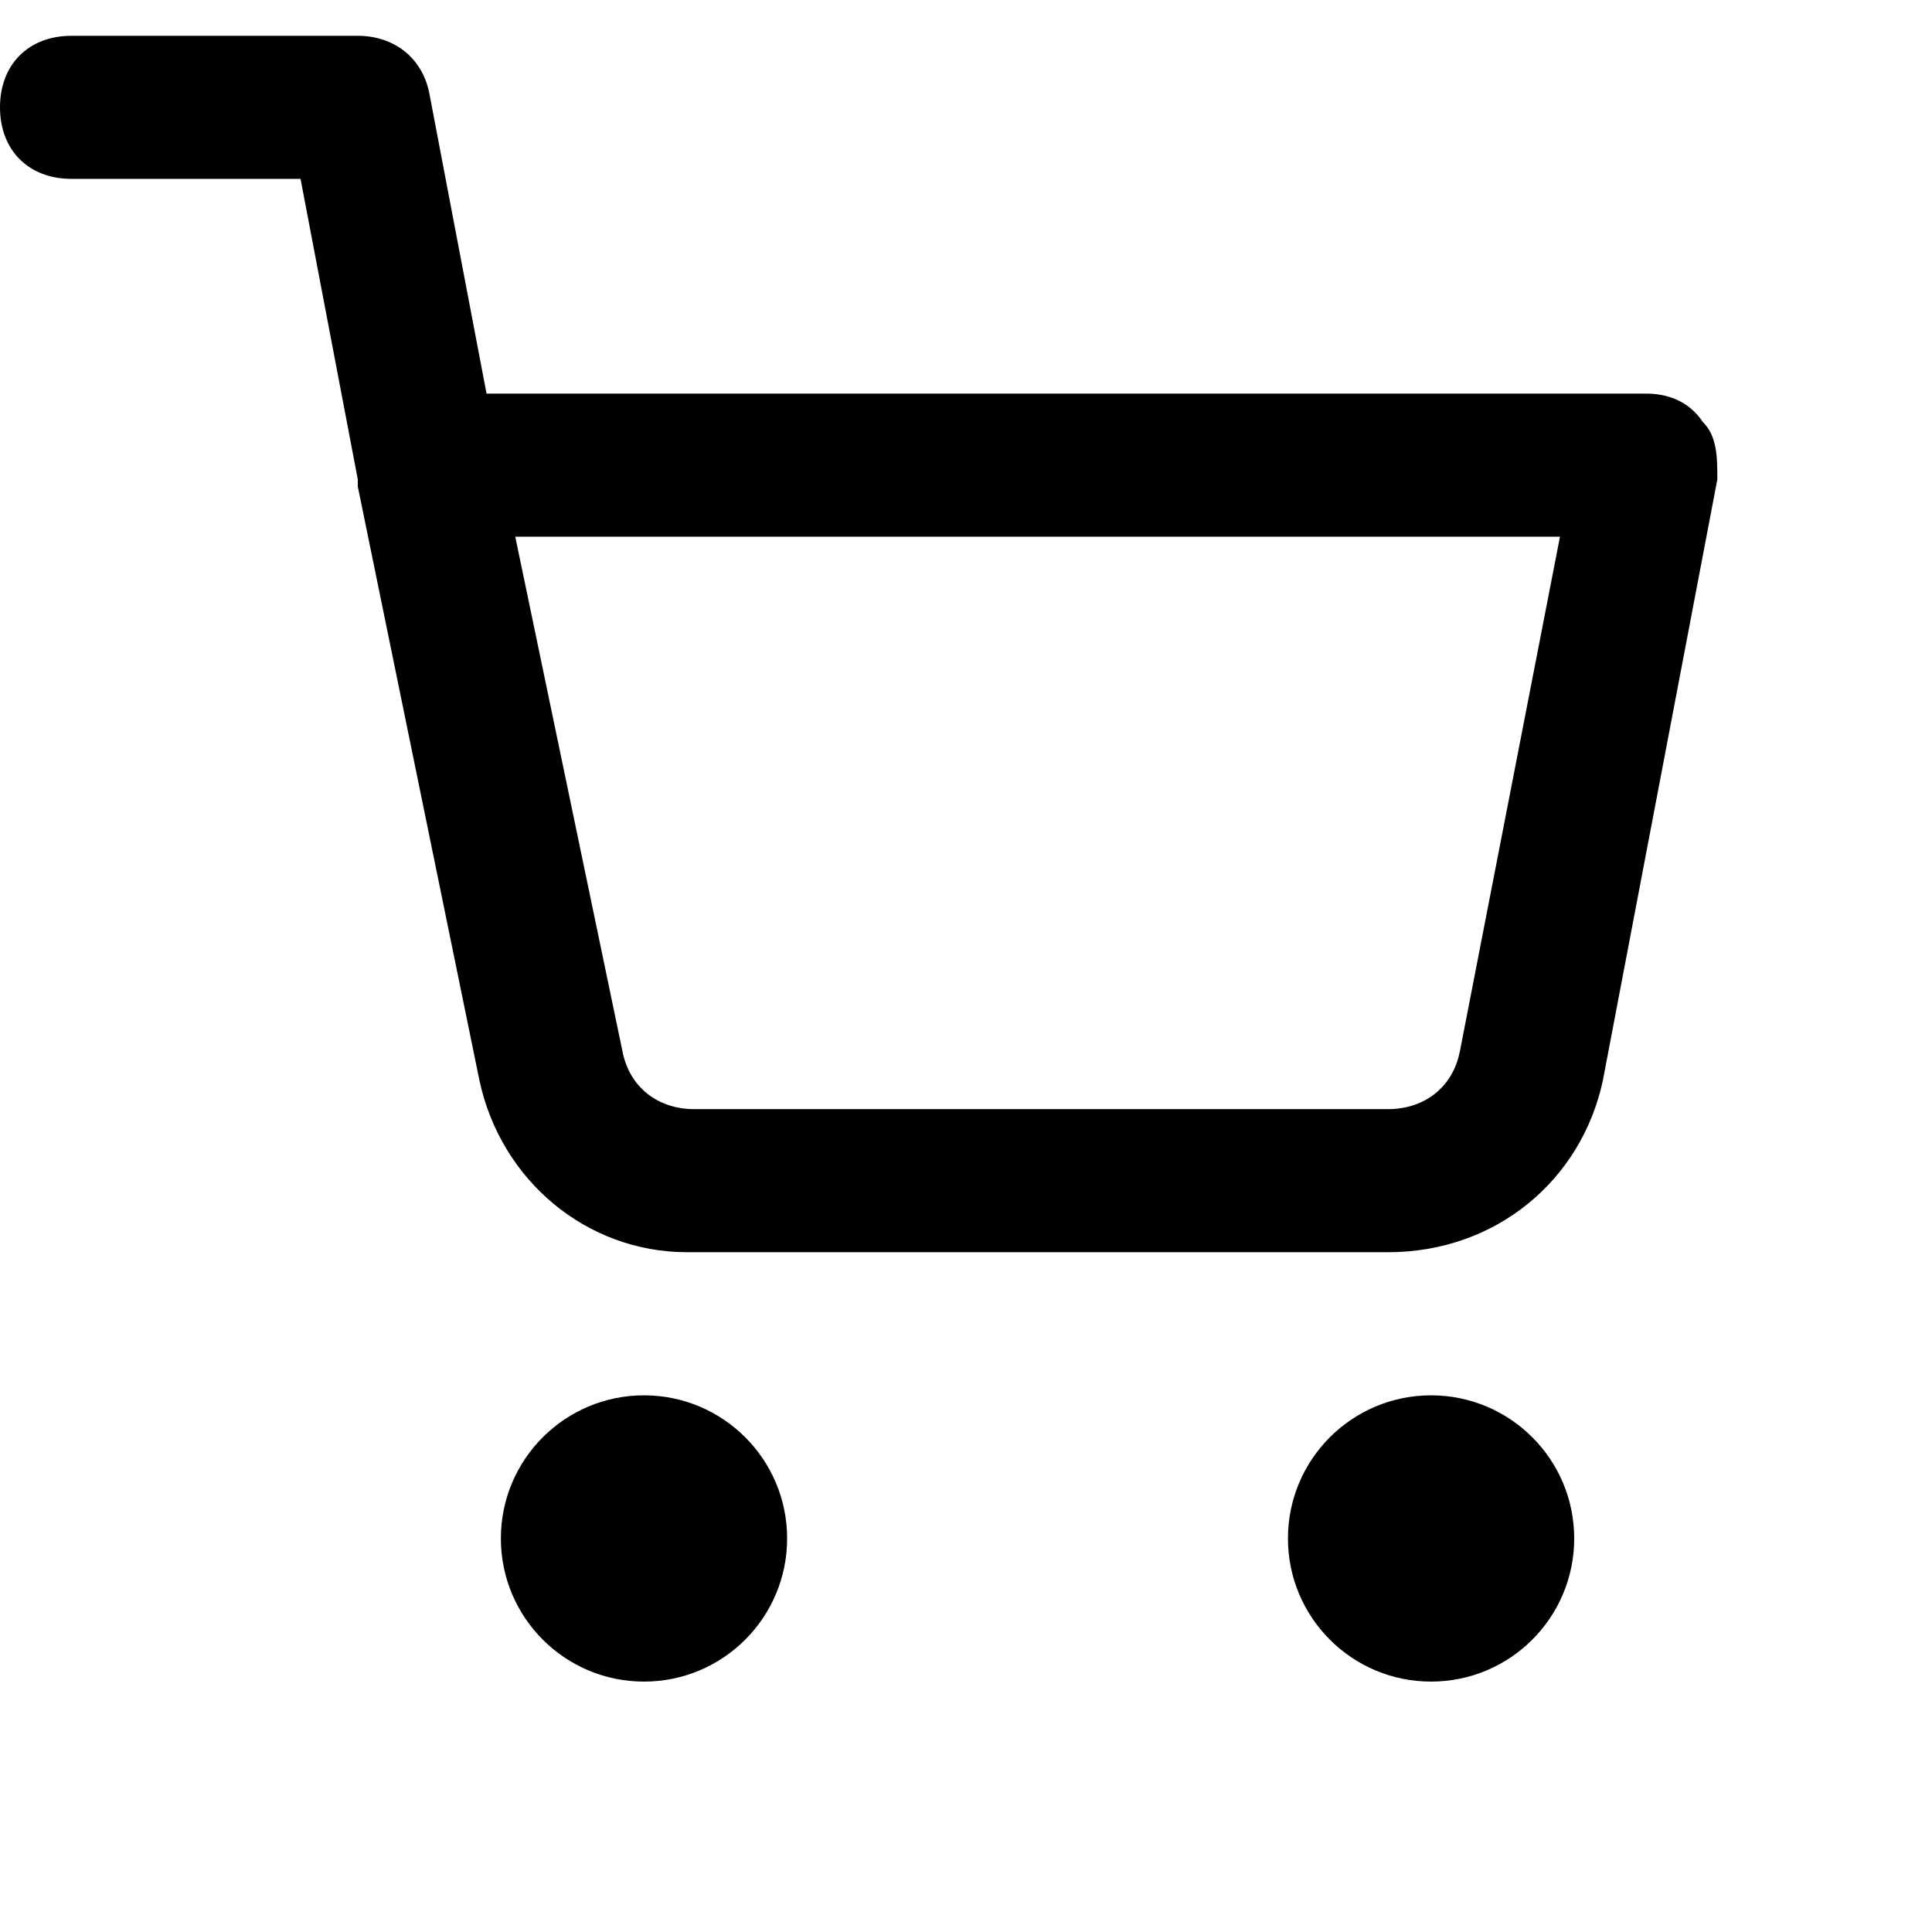 <?xml version="1.0" encoding="UTF-8"?>
<svg xmlns="http://www.w3.org/2000/svg" viewBox="0 0 36 36">
  <path d="M14.667 28.667c0 1.473-1.194 2.667-2.667 2.667s-2.667-1.194-2.667-2.667c0-1.473 1.194-2.667 2.667-2.667s2.667 1.194 2.667 2.667zM29.333 28.667c0 1.473-1.194 2.667-2.667 2.667s-2.667-1.194-2.667-2.667c0-1.473 1.194-2.667 2.667-2.667s2.667 1.194 2.667 2.667zM31.733 7.867c-0.267-0.4-0.667-0.533-1.067-0.533h-21.6l-1.067-5.6c-0.133-0.667-0.667-1.067-1.333-1.067h-5.333c-0.8 0-1.333 0.533-1.333 1.333s0.533 1.333 1.333 1.333h4.267l1.067 5.6c0 0 0 0.133 0 0.133l2.267 11.067c0.4 1.867 2 3.2 3.867 3.2 0 0 0 0 0.133 0h12.933c2 0 3.6-1.333 4-3.2l2.133-11.2c0-0.4 0-0.8-0.267-1.067zM27.2 19.6c-0.133 0.667-0.667 1.067-1.333 1.067h-12.933c-0.667 0-1.2-0.4-1.333-1.067l-2-9.6h19.467l-1.867 9.6z"></path>
</svg>
